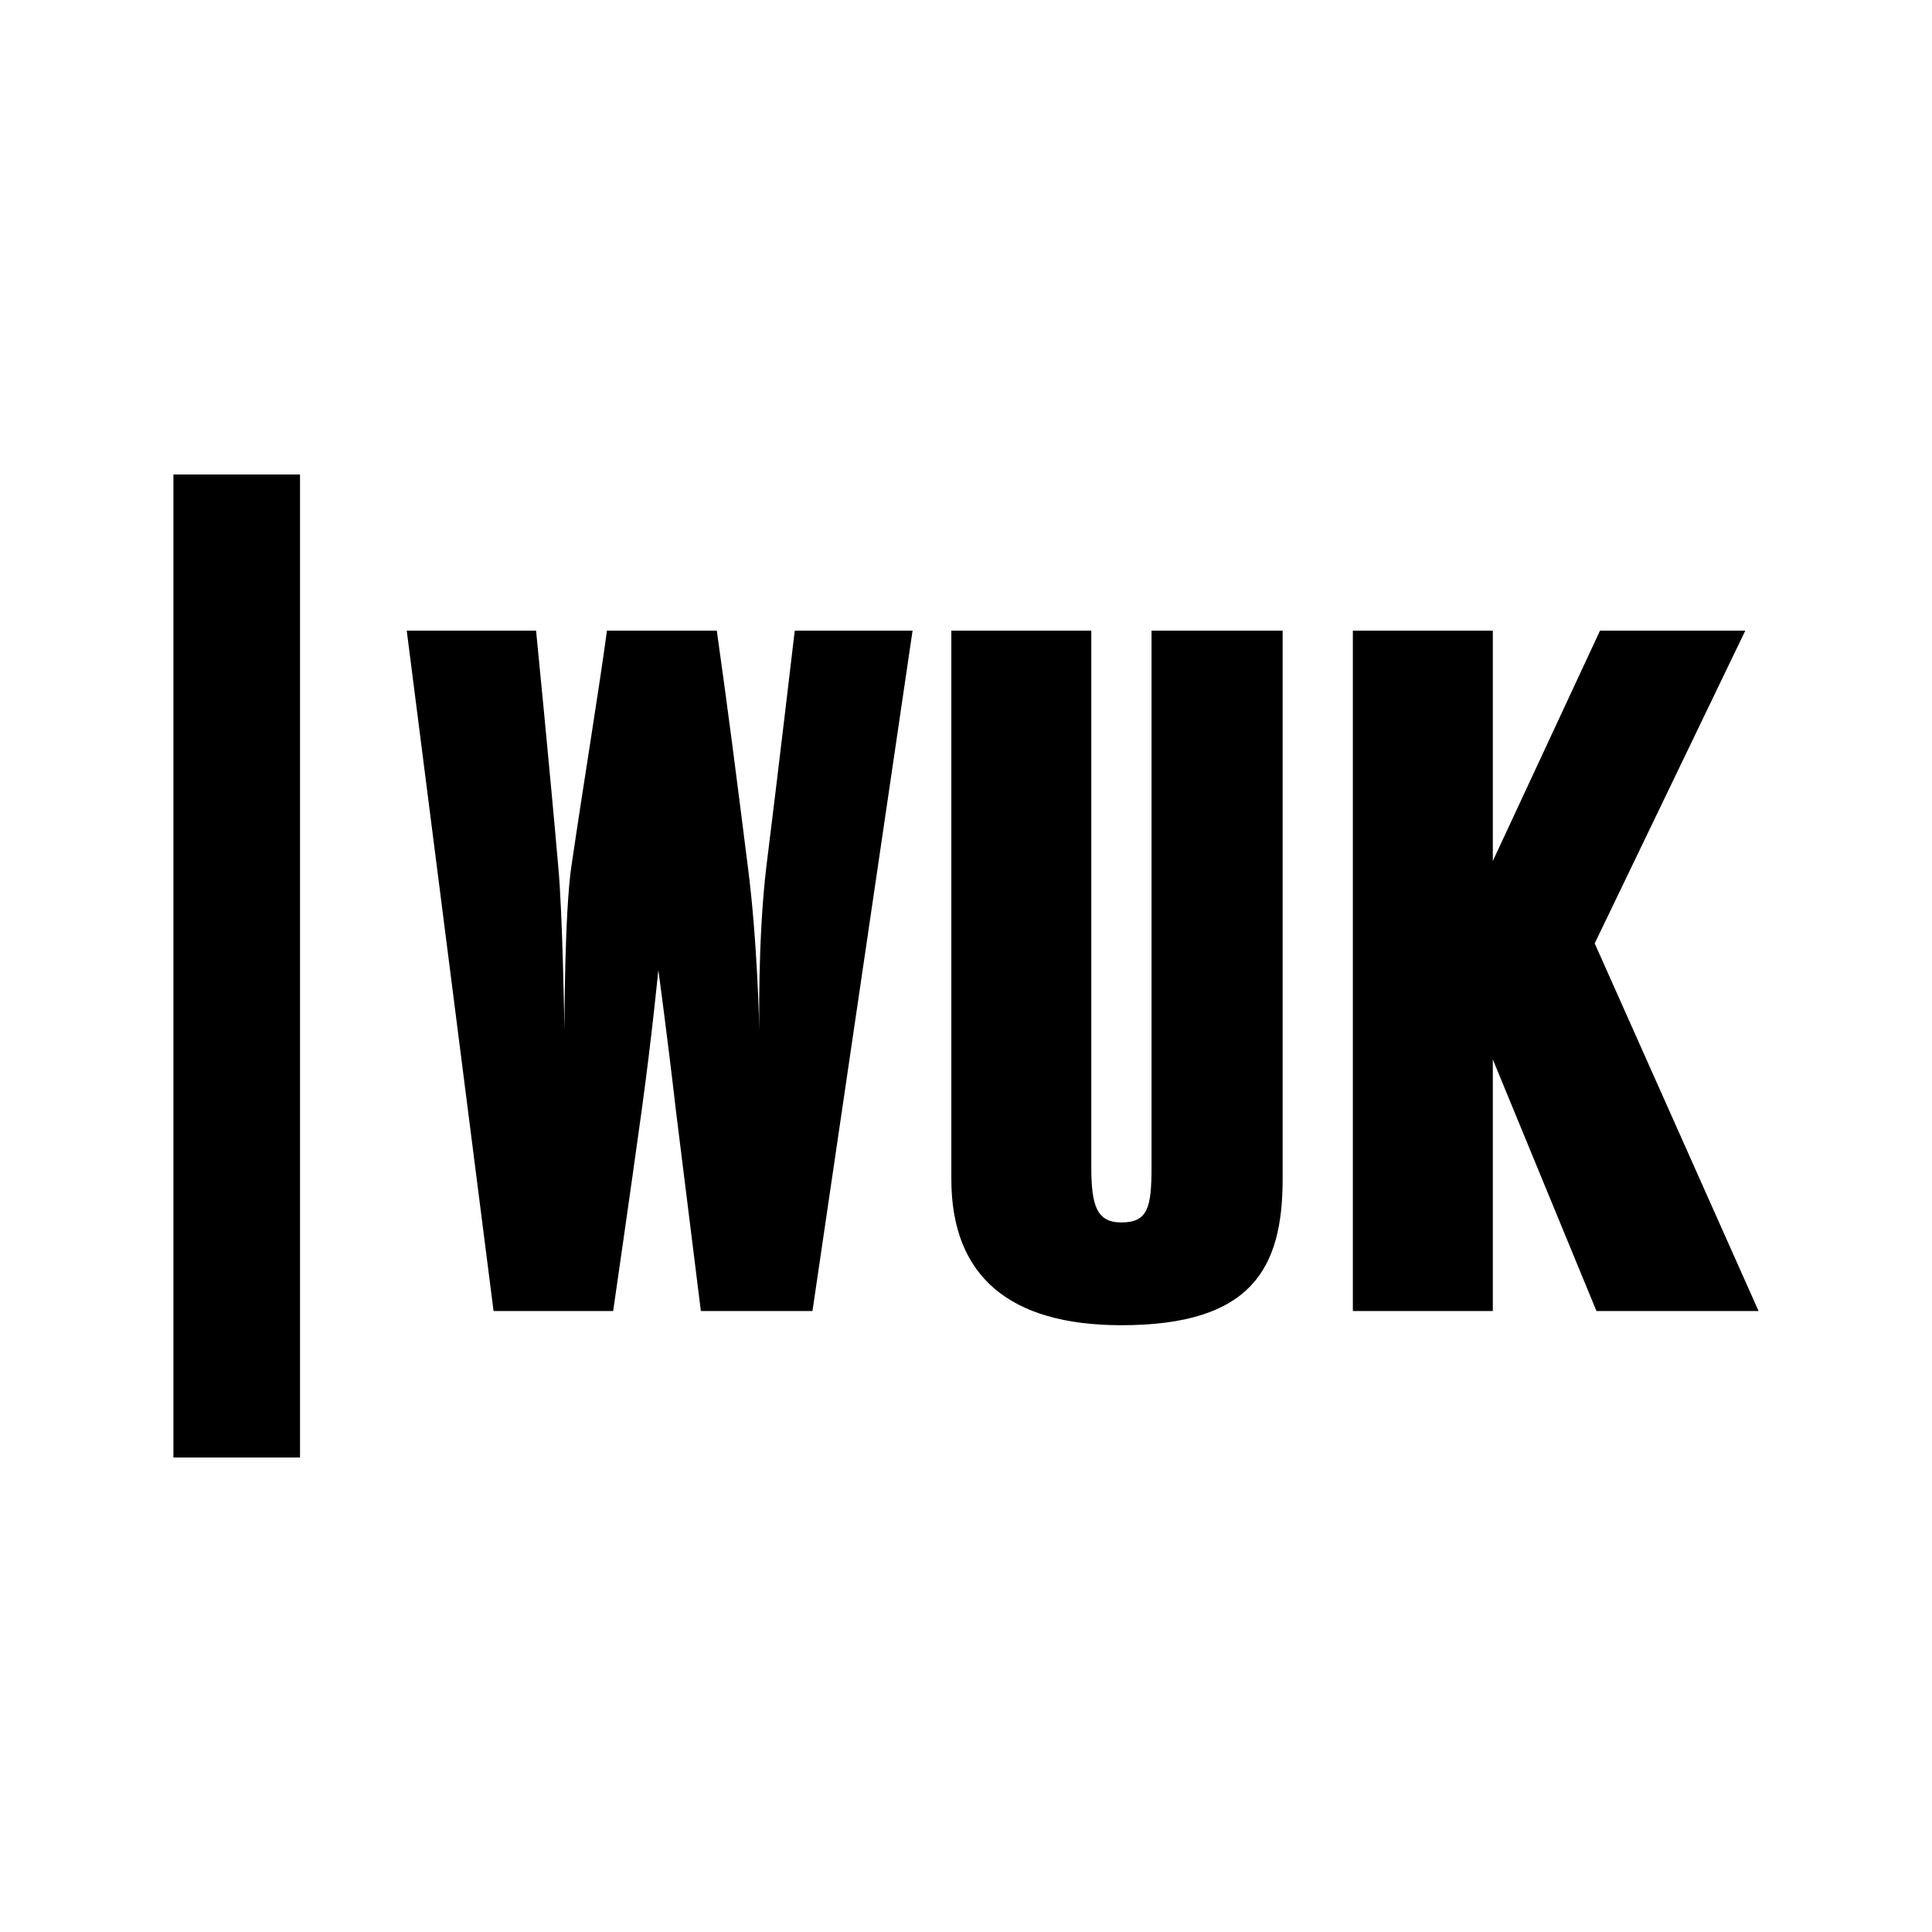 <svg xmlns="http://www.w3.org/2000/svg" width="2500" height="2500" viewBox="0 0 192.756 192.756"><path fill-rule="evenodd" clip-rule="evenodd" fill="#fff" fill-opacity="0" d="M0 0h192.756v192.756H0V0z"/><path d="M65.682 96.773s.884 6.451 1.768 14.143c.972 7.777 2.475 19.885 2.475 19.885H81.06l9.987-67.879H79.292s-1.679 14.318-2.828 23.51c-.884 7.336-.707 16.351-.707 16.351s-.177-8.927-1.149-16.351c-1.149-9.104-1.944-15.379-3.093-23.51H60.556c-.797 5.921-2.21 14.407-3.536 23.422-.707 4.596-.707 16.439-.707 16.439s-.177-11.755-.619-16.351c-.796-9.192-2.209-23.51-2.209-23.51H40.581l8.662 67.879h11.932s1.768-12.197 2.828-19.885c1.06-7.691 1.679-14.143 1.679-14.143zM94.915 117.633c0 9.723 5.833 14.584 16.968 14.584 12.992 0 16.086-5.658 16.086-14.584V62.922h-13.08v53.473c0 4.066-.354 5.568-3.006 5.568-2.473 0-3.004-1.68-3.004-5.568V62.922H94.915v54.711zM159.104 94.122l15.023-31.2h-14.494l-10.694 22.98v-22.98h-13.964v67.879h13.964v-25.1l10.34 25.1h16.174l-16.349-36.679z" fill-rule="evenodd" clip-rule="evenodd"/><path d="M29.933 47.341v98.075H17.302V47.341h12.631z"/></svg>
